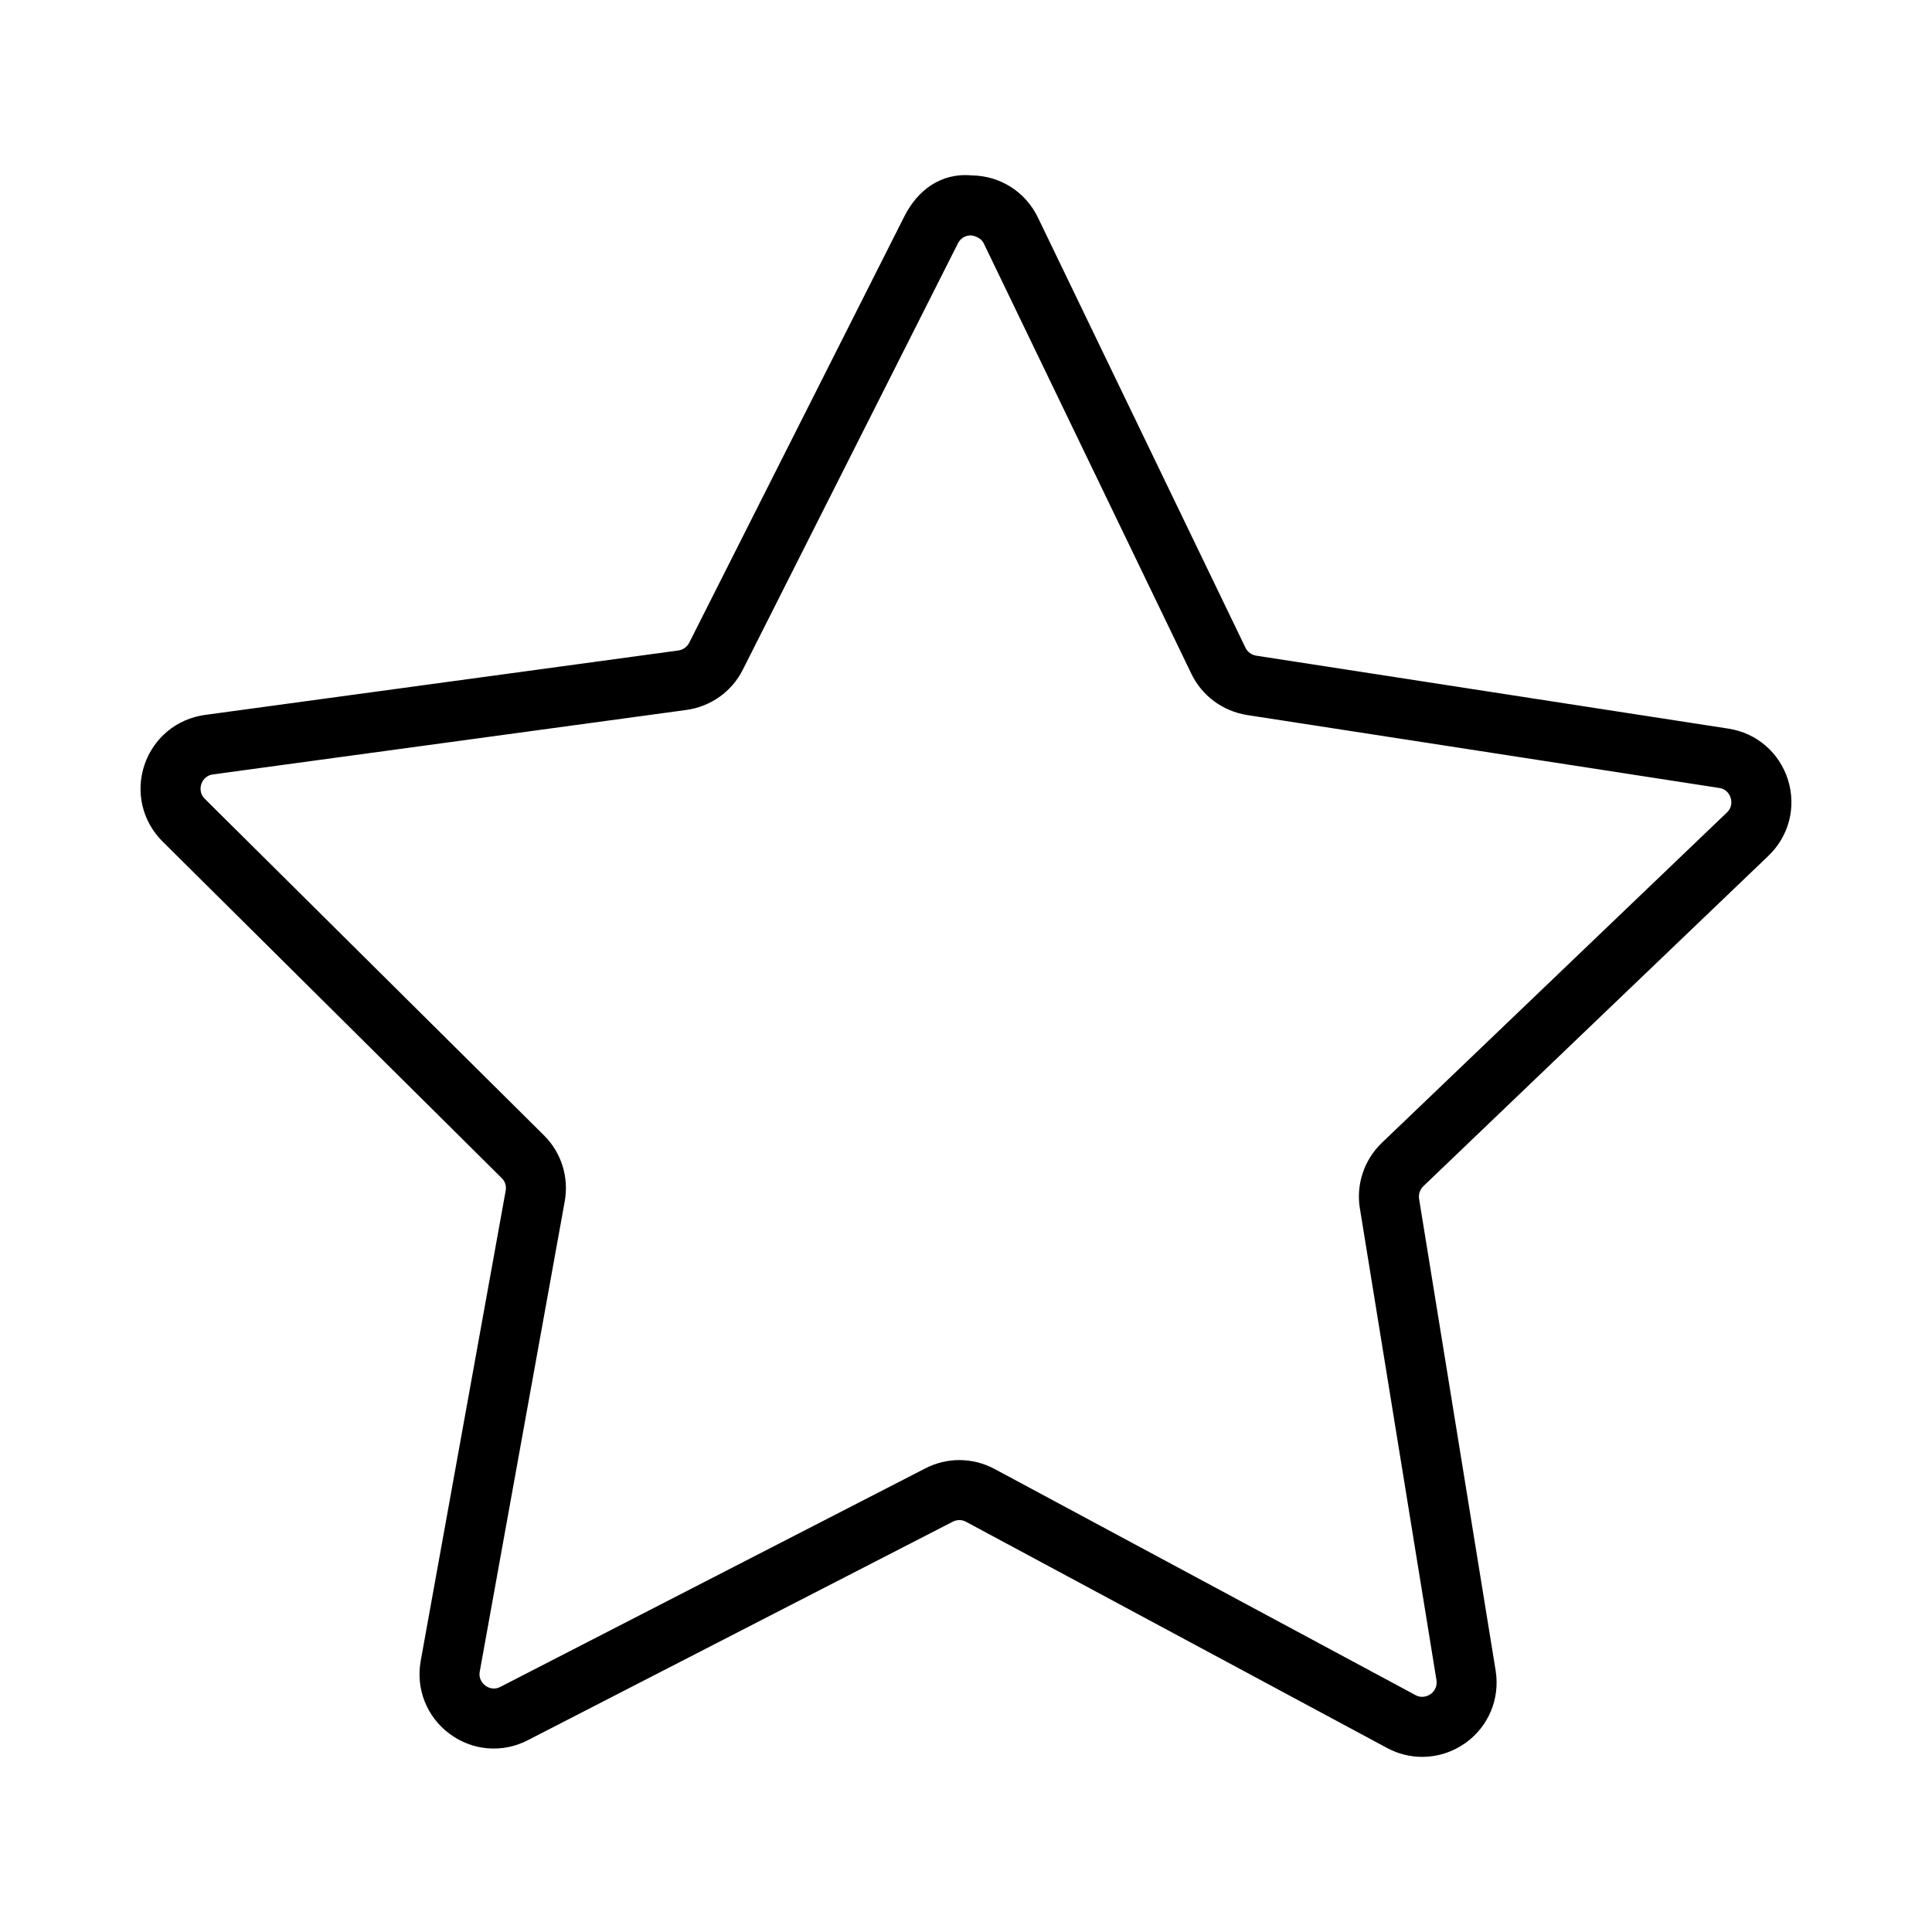 <?xml version="1.0" encoding="UTF-8"?>
<!-- Uploaded to: ICON Repo, www.svgrepo.com, Generator: ICON Repo Mixer Tools -->
<svg fill="#000000" width="800px" height="800px" version="1.1" viewBox="144 144 512 512" xmlns="http://www.w3.org/2000/svg">
 <path d="m612.64 370.81c5.473-5.223 7.453-12.949 5.184-20.168s-8.328-12.402-15.781-13.547l-125.11-19.332c-1.262-0.195-2.328-0.969-2.875-2.117l-55.008-114.02c-3.281-6.793-9.996-11.062-17.547-11.141-8.27-0.758-14.383 4.039-17.82 10.812l-57.051 113.07c-0.562 1.086-1.629 1.844-2.875 2.019l-125.47 17.082c-7.473 1.027-13.605 6.113-16.016 13.277-2.387 7.164-0.562 14.906 4.797 20.246l89.895 89.215c0.891 0.855 1.281 2.098 1.047 3.34l-22.516 124.6c-1.34 7.453 1.609 14.871 7.688 19.352 6.074 4.523 14.055 5.125 20.711 1.668l112.61-57.902c1.105-0.562 2.426-0.582 3.531 0.039l111.54 59.922c2.949 1.594 6.152 2.367 9.355 2.367 4 0 7.977-1.242 11.414-3.668 6.152-4.387 9.219-11.742 8.016-19.234l-20.285-124.97c-0.195-1.242 0.234-2.484 1.125-3.359zm-108.25 93.469 20.285 124.95c0.328 2.137-0.969 3.32-1.555 3.727-0.602 0.406-2.191 1.262-4.019 0.25l-111.54-59.922c-2.91-1.555-6.113-2.348-9.316-2.348-3.086 0-6.191 0.738-9.008 2.191l-112.62 57.902c-1.883 0.988-3.438 0.098-3.981-0.328-0.582-0.406-1.863-1.629-1.496-3.727l22.516-124.58c1.164-6.406-0.891-12.949-5.492-17.508l-89.875-89.176c-1.516-1.516-1.164-3.242-0.934-3.922 0.234-0.68 0.969-2.269 3.086-2.562l125.45-17.082c6.465-0.891 12.055-4.871 14.945-10.637l57.031-113.03c0.969-1.883 2.699-2.098 3.438-2.098 0.25 0.039 2.504 0.25 3.418 2.156l54.992 114c2.797 5.844 8.309 9.918 14.754 10.949l125.14 19.332c2.098 0.312 2.812 1.922 3.027 2.602 0.215 0.68 0.562 2.426-0.988 3.902l-91.445 87.543c-4.695 4.508-6.867 11.012-5.82 17.418z"/>
</svg>